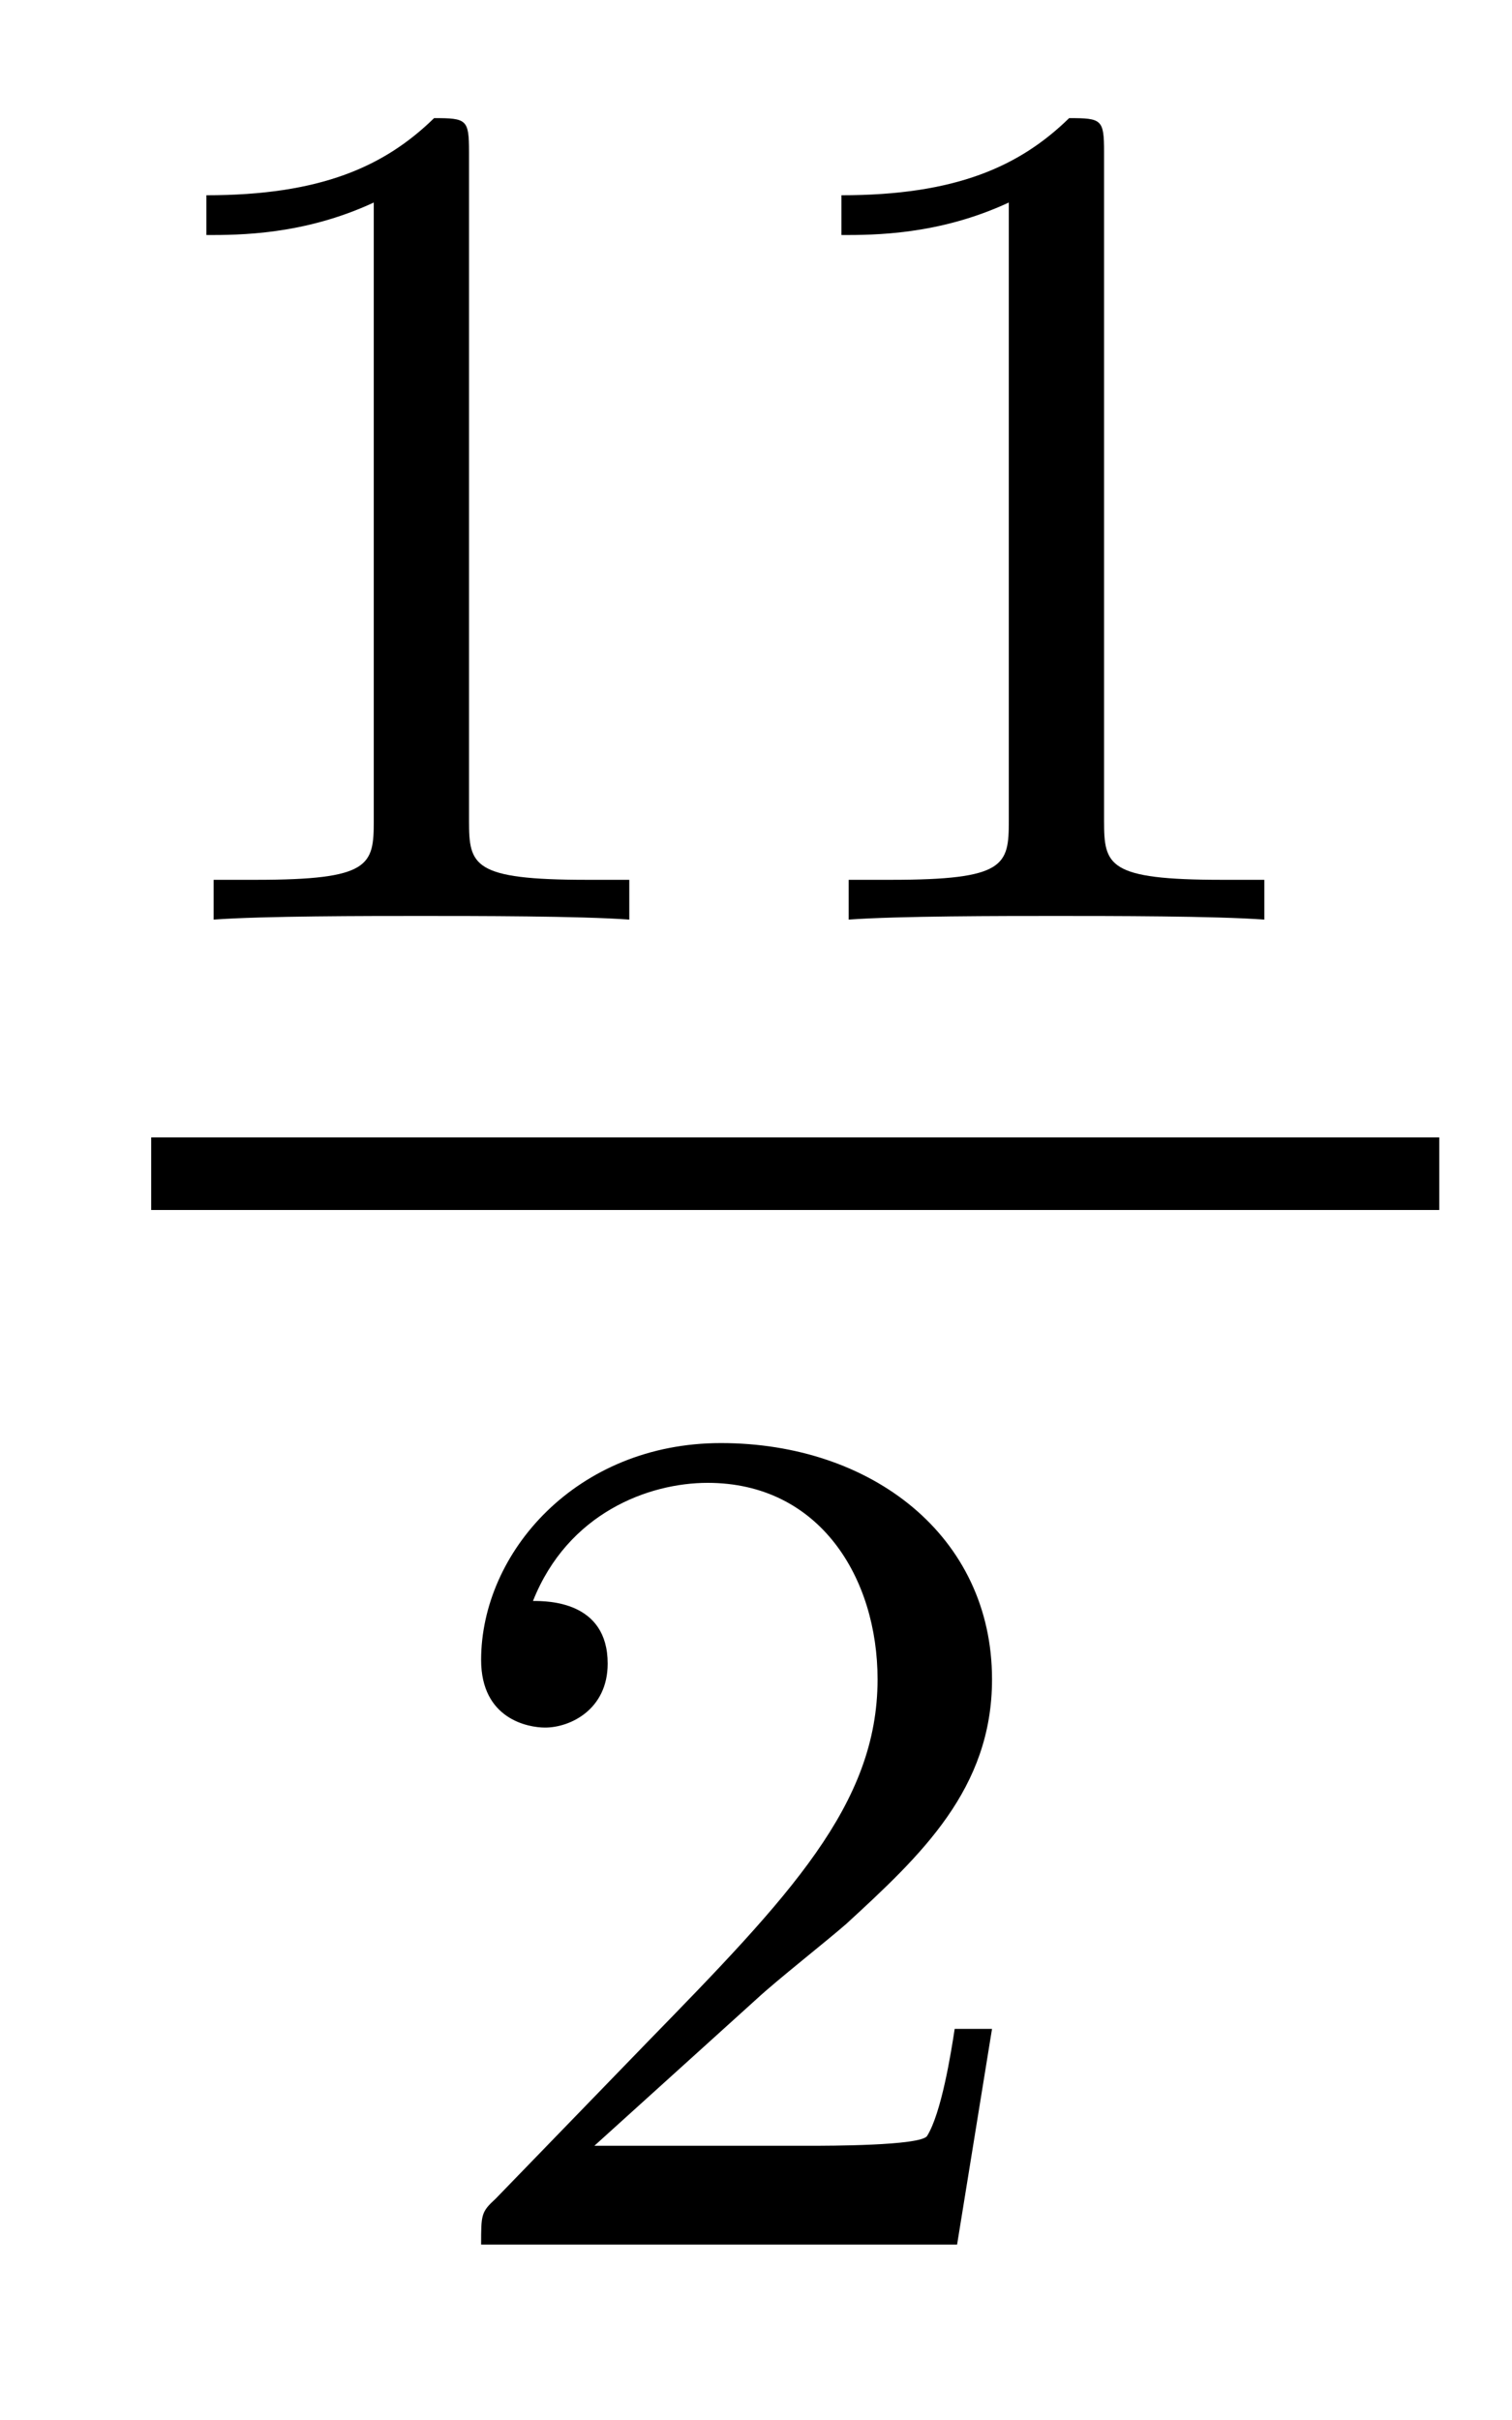 <?xml version='1.0'?>
<!-- This file was generated by dvisvgm 1.14.1 -->
<svg height='16pt' version='1.1' viewBox='0 -16 10 16' width='10pt' xmlns='http://www.w3.org/2000/svg' xmlns:xlink='http://www.w3.org/1999/xlink'>
<g id='page1'>
<g transform='matrix(1 0 0 1 -129 649)'>
<path d='M132.102 -663.996C132.102 -664.211 132.086 -664.219 131.871 -664.219C131.544 -663.9 131.122 -663.709 130.365 -663.709V-663.446C130.58 -663.446 131.01 -663.446 131.472 -663.661V-659.573C131.472 -659.278 131.449 -659.183 130.692 -659.183H130.413V-658.92C130.739 -658.944 131.425 -658.944 131.783 -658.944C132.142 -658.944 132.835 -658.944 133.162 -658.92V-659.183H132.883C132.126 -659.183 132.102 -659.278 132.102 -659.573V-663.996ZM136.302 -663.996C136.302 -664.211 136.286 -664.219 136.071 -664.219C135.744 -663.9 135.322 -663.709 134.565 -663.709V-663.446C134.78 -663.446 135.21 -663.446 135.672 -663.661V-659.573C135.672 -659.278 135.649 -659.183 134.892 -659.183H134.613V-658.92C134.939 -658.944 135.625 -658.944 135.983 -658.944C136.342 -658.944 137.035 -658.944 137.362 -658.92V-659.183H137.083C136.326 -659.183 136.302 -659.278 136.302 -659.573V-663.996Z' fill-rule='evenodd'/>
<path d='M130 -657H138.519V-657.48H130'/>
<path d='M134.007 -651.786C134.135 -651.905 134.469 -652.168 134.597 -652.28C135.091 -652.734 135.561 -653.172 135.561 -653.897C135.561 -654.845 134.764 -655.459 133.768 -655.459C132.812 -655.459 132.182 -654.734 132.182 -654.025C132.182 -653.634 132.493 -653.578 132.605 -653.578C132.772 -653.578 133.019 -653.698 133.019 -654.001C133.019 -654.415 132.621 -654.415 132.525 -654.415C132.756 -654.997 133.29 -655.196 133.68 -655.196C134.422 -655.196 134.804 -654.567 134.804 -653.897C134.804 -653.068 134.222 -652.463 133.282 -651.499L132.278 -650.463C132.182 -650.375 132.182 -650.359 132.182 -650.16H135.33L135.561 -651.586H135.314C135.29 -651.427 135.226 -651.028 135.131 -650.877C135.083 -650.813 134.477 -650.813 134.35 -650.813H132.931L134.007 -651.786Z' fill-rule='evenodd'/>
</g>
</g>
</svg>
